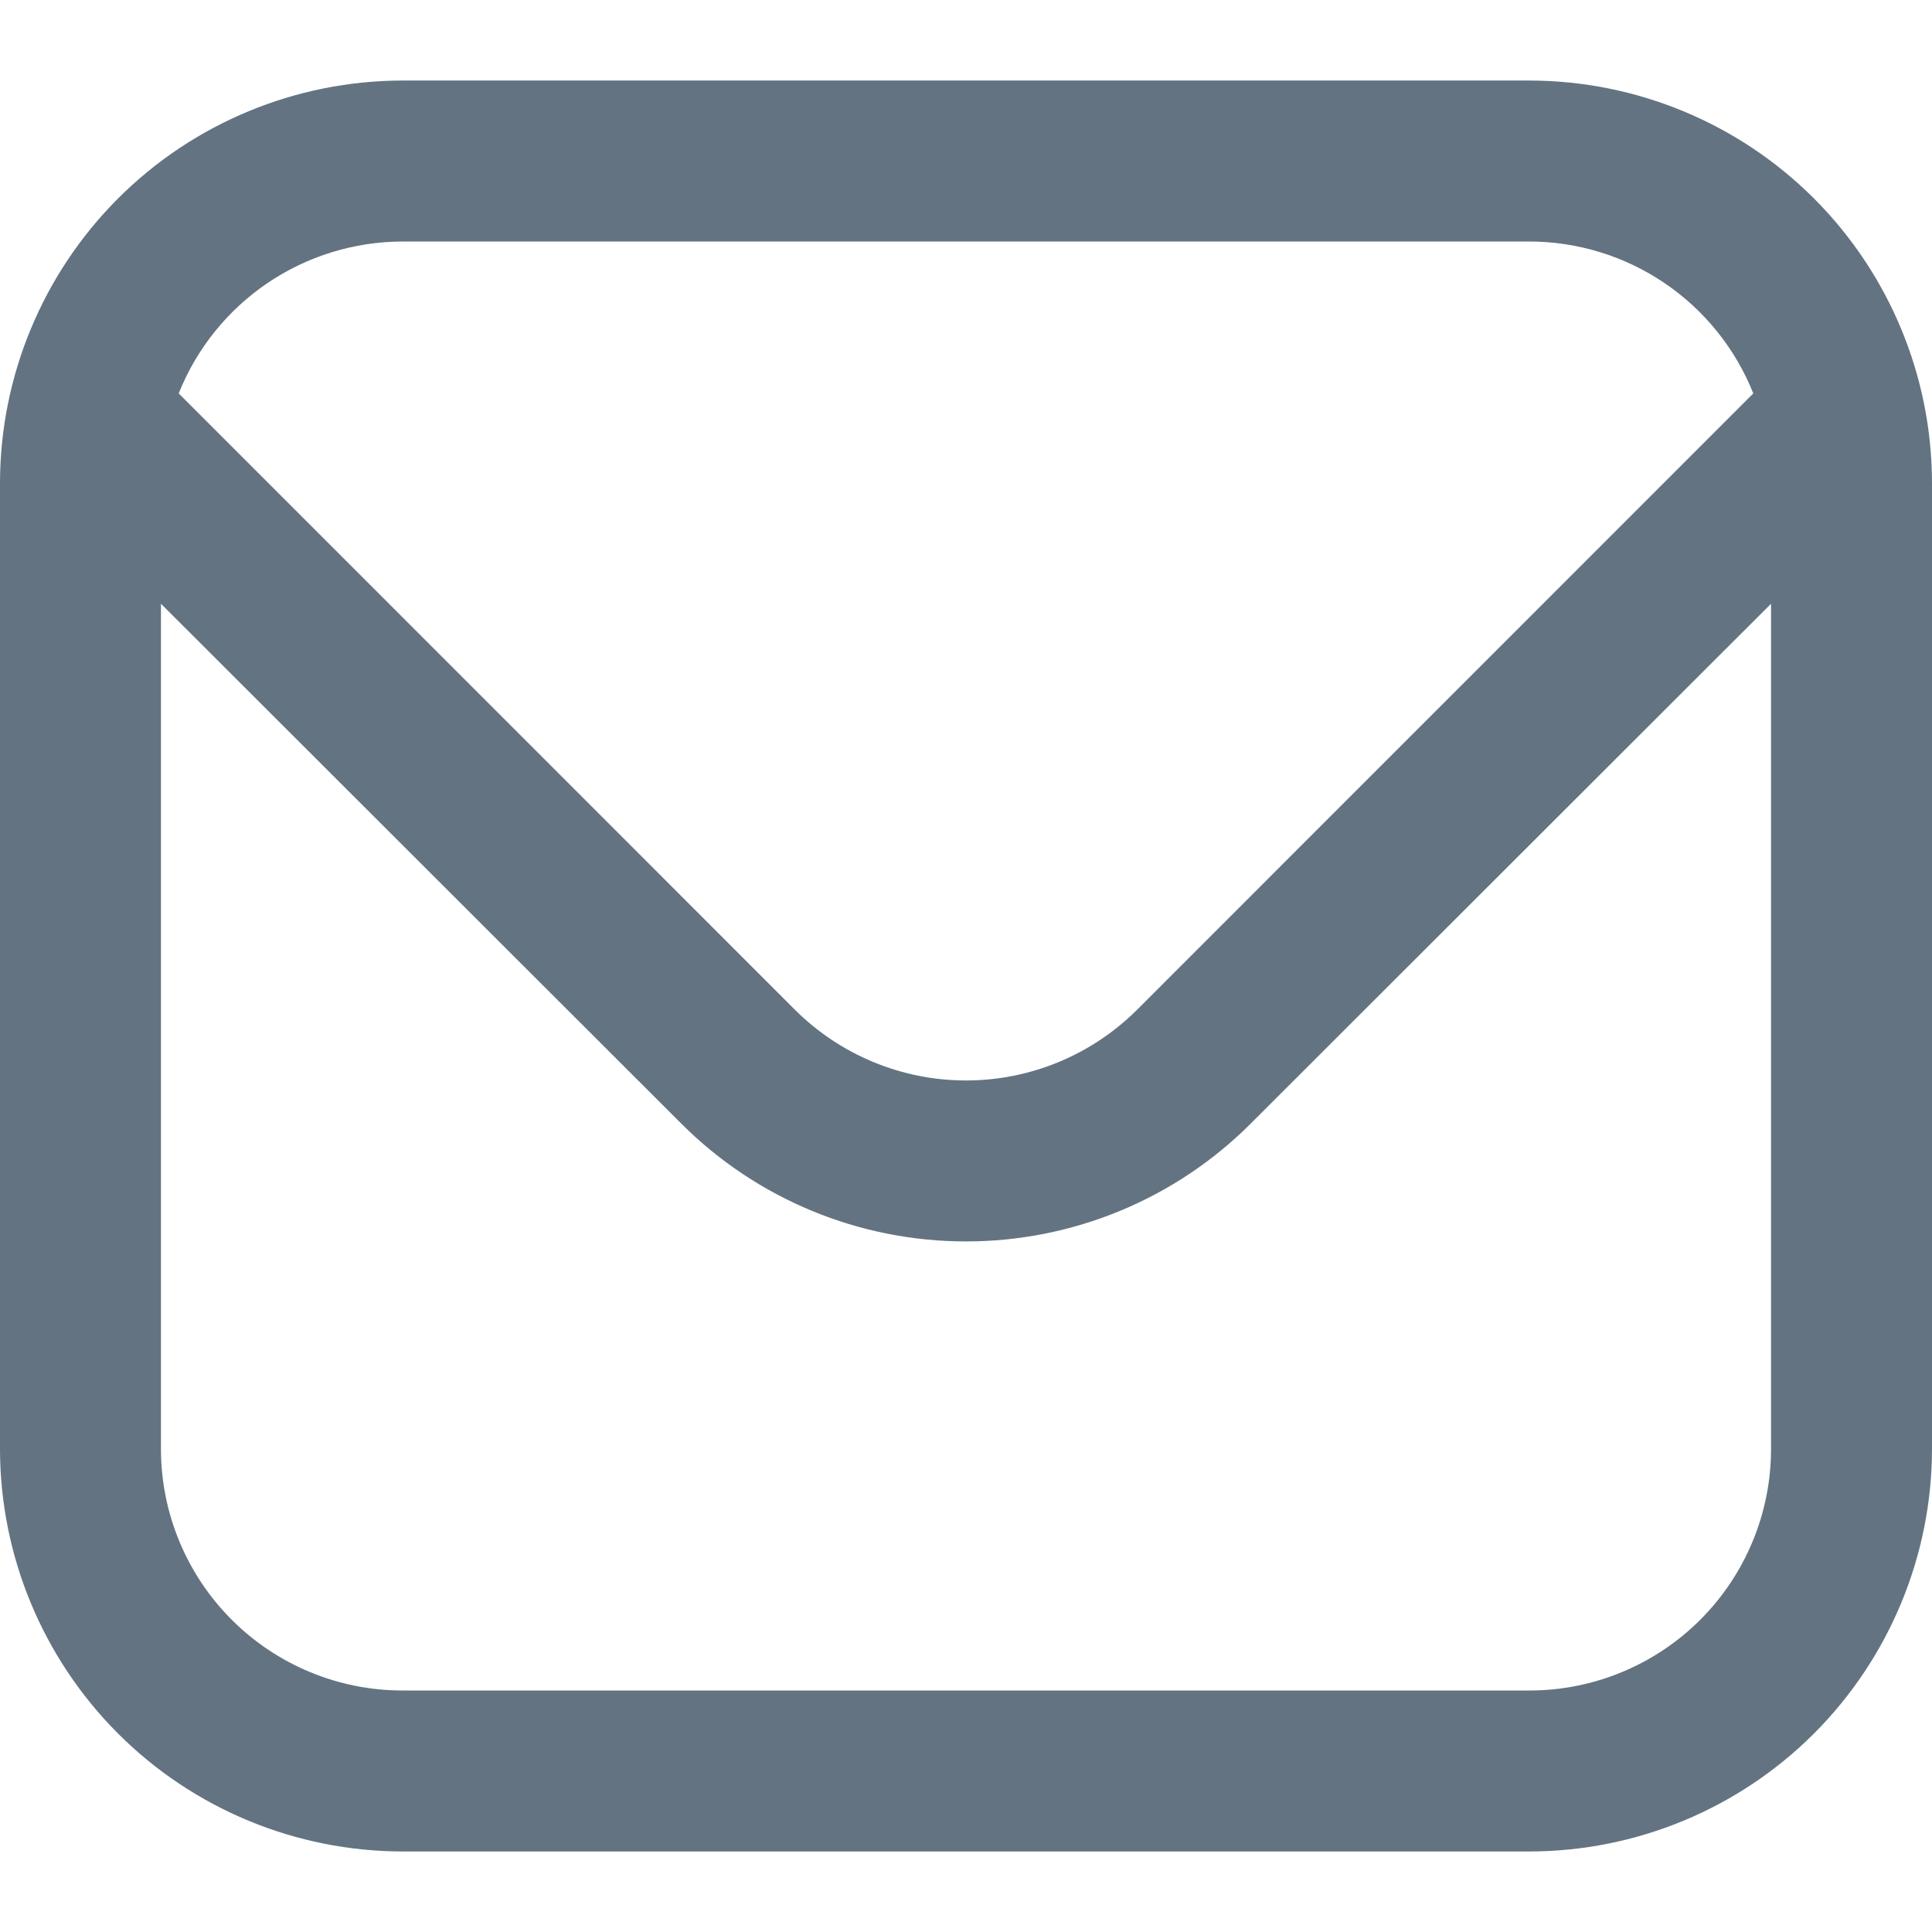 <svg width="16" height="16" viewBox="0 0 16 16" fill="none" xmlns="http://www.w3.org/2000/svg">
<g clip-path="url(#clip0_2484_6948)">
<path d="M12.667 0.667L3.333 0.667C2.45 0.668 1.602 1.019 0.977 1.644C0.353 2.269 0.001 3.116 0 4L0 12C0.001 12.884 0.353 13.731 0.977 14.356C1.602 14.981 2.45 15.332 3.333 15.333L12.667 15.333C13.55 15.332 14.398 14.981 15.023 14.356C15.647 13.731 15.999 12.884 16 12L16 4C15.999 3.116 15.647 2.269 15.023 1.644C14.398 1.019 13.55 0.668 12.667 0.667ZM3.333 2L12.667 2C13.066 2.001 13.456 2.121 13.786 2.345C14.116 2.569 14.372 2.887 14.52 3.258L9.415 8.364C9.039 8.738 8.53 8.948 8 8.948C7.47 8.948 6.961 8.738 6.585 8.364L1.48 3.258C1.628 2.887 1.884 2.569 2.214 2.345C2.544 2.121 2.934 2.001 3.333 2ZM12.667 14L3.333 14C2.803 14 2.294 13.789 1.919 13.414C1.544 13.039 1.333 12.53 1.333 12L1.333 5L5.643 9.306C6.268 9.931 7.116 10.281 8 10.281C8.884 10.281 9.732 9.931 10.357 9.306L14.667 5L14.667 12C14.667 12.53 14.456 13.039 14.081 13.414C13.706 13.789 13.197 14 12.667 14Z" fill="#637381"/>
</g>
<defs>
<clipPath id="clip0_2484_6948">
<rect width="16" height="16" fill="white"/>
</clipPath>
</defs>
</svg>
